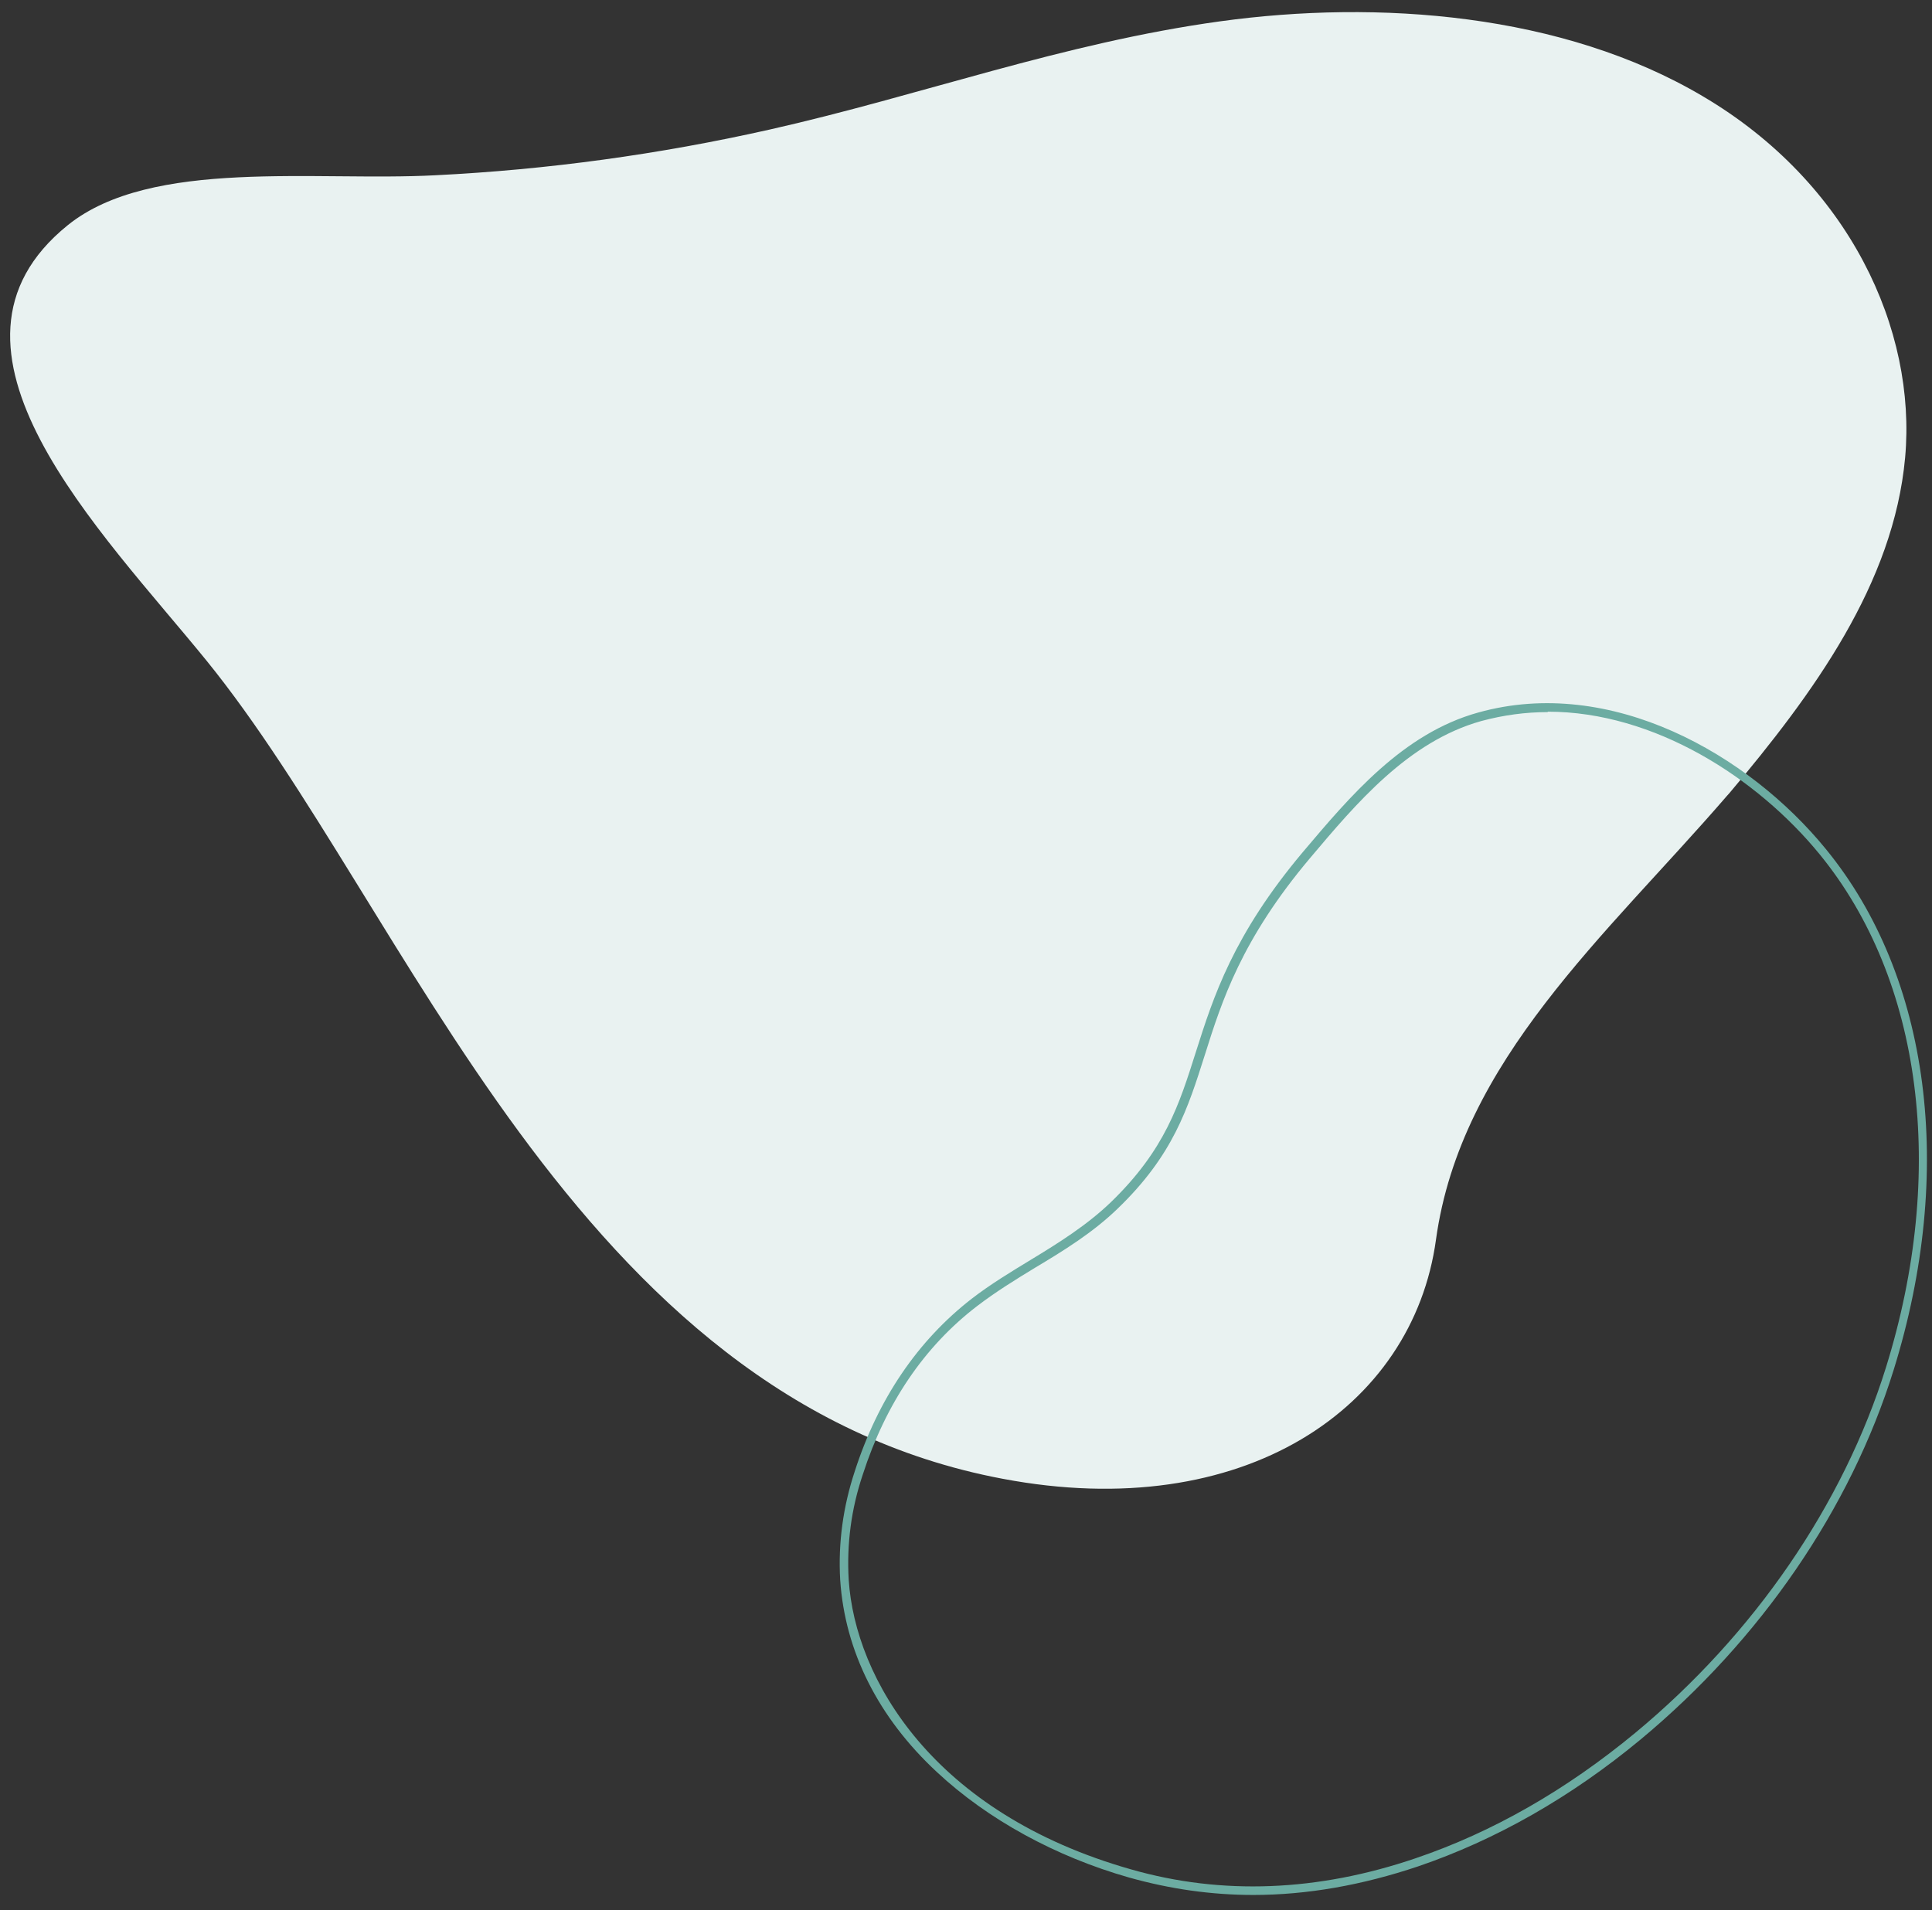 <?xml version="1.0" encoding="UTF-8"?>
<svg id="Livello_1" xmlns="http://www.w3.org/2000/svg" version="1.1" viewBox="0 0 453 448">
  <rect x="0" y="0" width="453" height="448" fill="#333333" stroke="none"/>
  <!-- Generator: Adobe Illustrator 29.2.0, SVG Export Plug-In . SVG Version: 2.1.0 Build 108)  -->
  <defs>
    <style>
      .st0 {
        fill: #6caca2;
      }

      .st1 {
        fill: #e9f2f1;
      }
    </style>
  </defs>
  <g id="Raggruppa_2713">
    <path id="Tracciato_12222" class="st1" d="M404.6,187c.3-.3.6-.7.9-1,19.7-23.4,38.5-49.1,41.2-78.7,2.7-29.9-13-64.4-47.4-84.7C366.4,3.1,323.1-.1,286.1,5c-37,5.1-70.2,17.4-105.7,25.4-25.8,5.8-52,9.4-78.3,10.7-27.9,1.5-66.6-4.1-86.2,11.7-35.7,28.8,7.8,71.7,32.5,102.1,47.2,58.1,86.2,173,186.7,191.9,56.5,10.7,96.2-16.6,101.6-56.1,5.8-42,39.9-71.3,68-103.8"/>
  </g>
  <g id="Gruppo_di_maschere_17">
    <g id="Tracciato_12223">
      <path class="st0" d="M293.9,444.4c-9.9,0-19.6-1.4-29.2-4.1-17.2-4.9-33.1-13.6-45-24.7-13.8-12.8-21.6-28.4-22.7-45.1-.5-8.7.7-17.2,3.4-25.4,5.5-17.1,14.8-30.7,27.4-40.5,4.4-3.4,9.2-6.3,13.8-9.1,6.6-4,13.3-8.2,18.9-13.6,12.7-12.3,16-22.9,19.9-35.2,4.1-12.9,8.7-27.4,25.1-46.9,11-13,23.4-27.8,41.1-32.7,31.1-8.7,63.4,9.8,81.5,32,24.5,29.9,30.4,75.6,15.9,122.2l-1-.3,1,.3c-10.1,32.5-31.2,63.3-59.4,86.7-16.3,13.5-33.9,23.5-52.1,29.7-13.1,4.4-26,6.7-38.7,6.7h.1ZM362.9,167c-5.2,0-10.4.7-15.6,2.1-17.1,4.8-29.3,19.3-40.1,32.1-16.1,19.1-20.7,33.5-24.7,46.2-4,12.6-7.4,23.5-20.5,36.1-5.8,5.6-12.6,9.8-19.3,13.8-4.6,2.8-9.3,5.7-13.6,9-12.4,9.5-21.4,22.8-26.8,39.5-2.7,8-3.8,16.3-3.3,24.7,1.5,23.1,19.7,54.7,66.2,67.9,21.3,6.1,43.8,5.2,66.7-2.6,18-6.1,35.3-16,51.5-29.4,27.9-23.1,48.8-53.6,58.8-85.7h0c14.3-45.9,8.5-90.9-15.5-120.3-14.7-18-38.8-33.5-63.8-33.5h0Z"/>
    </g>
  </g>
</svg>